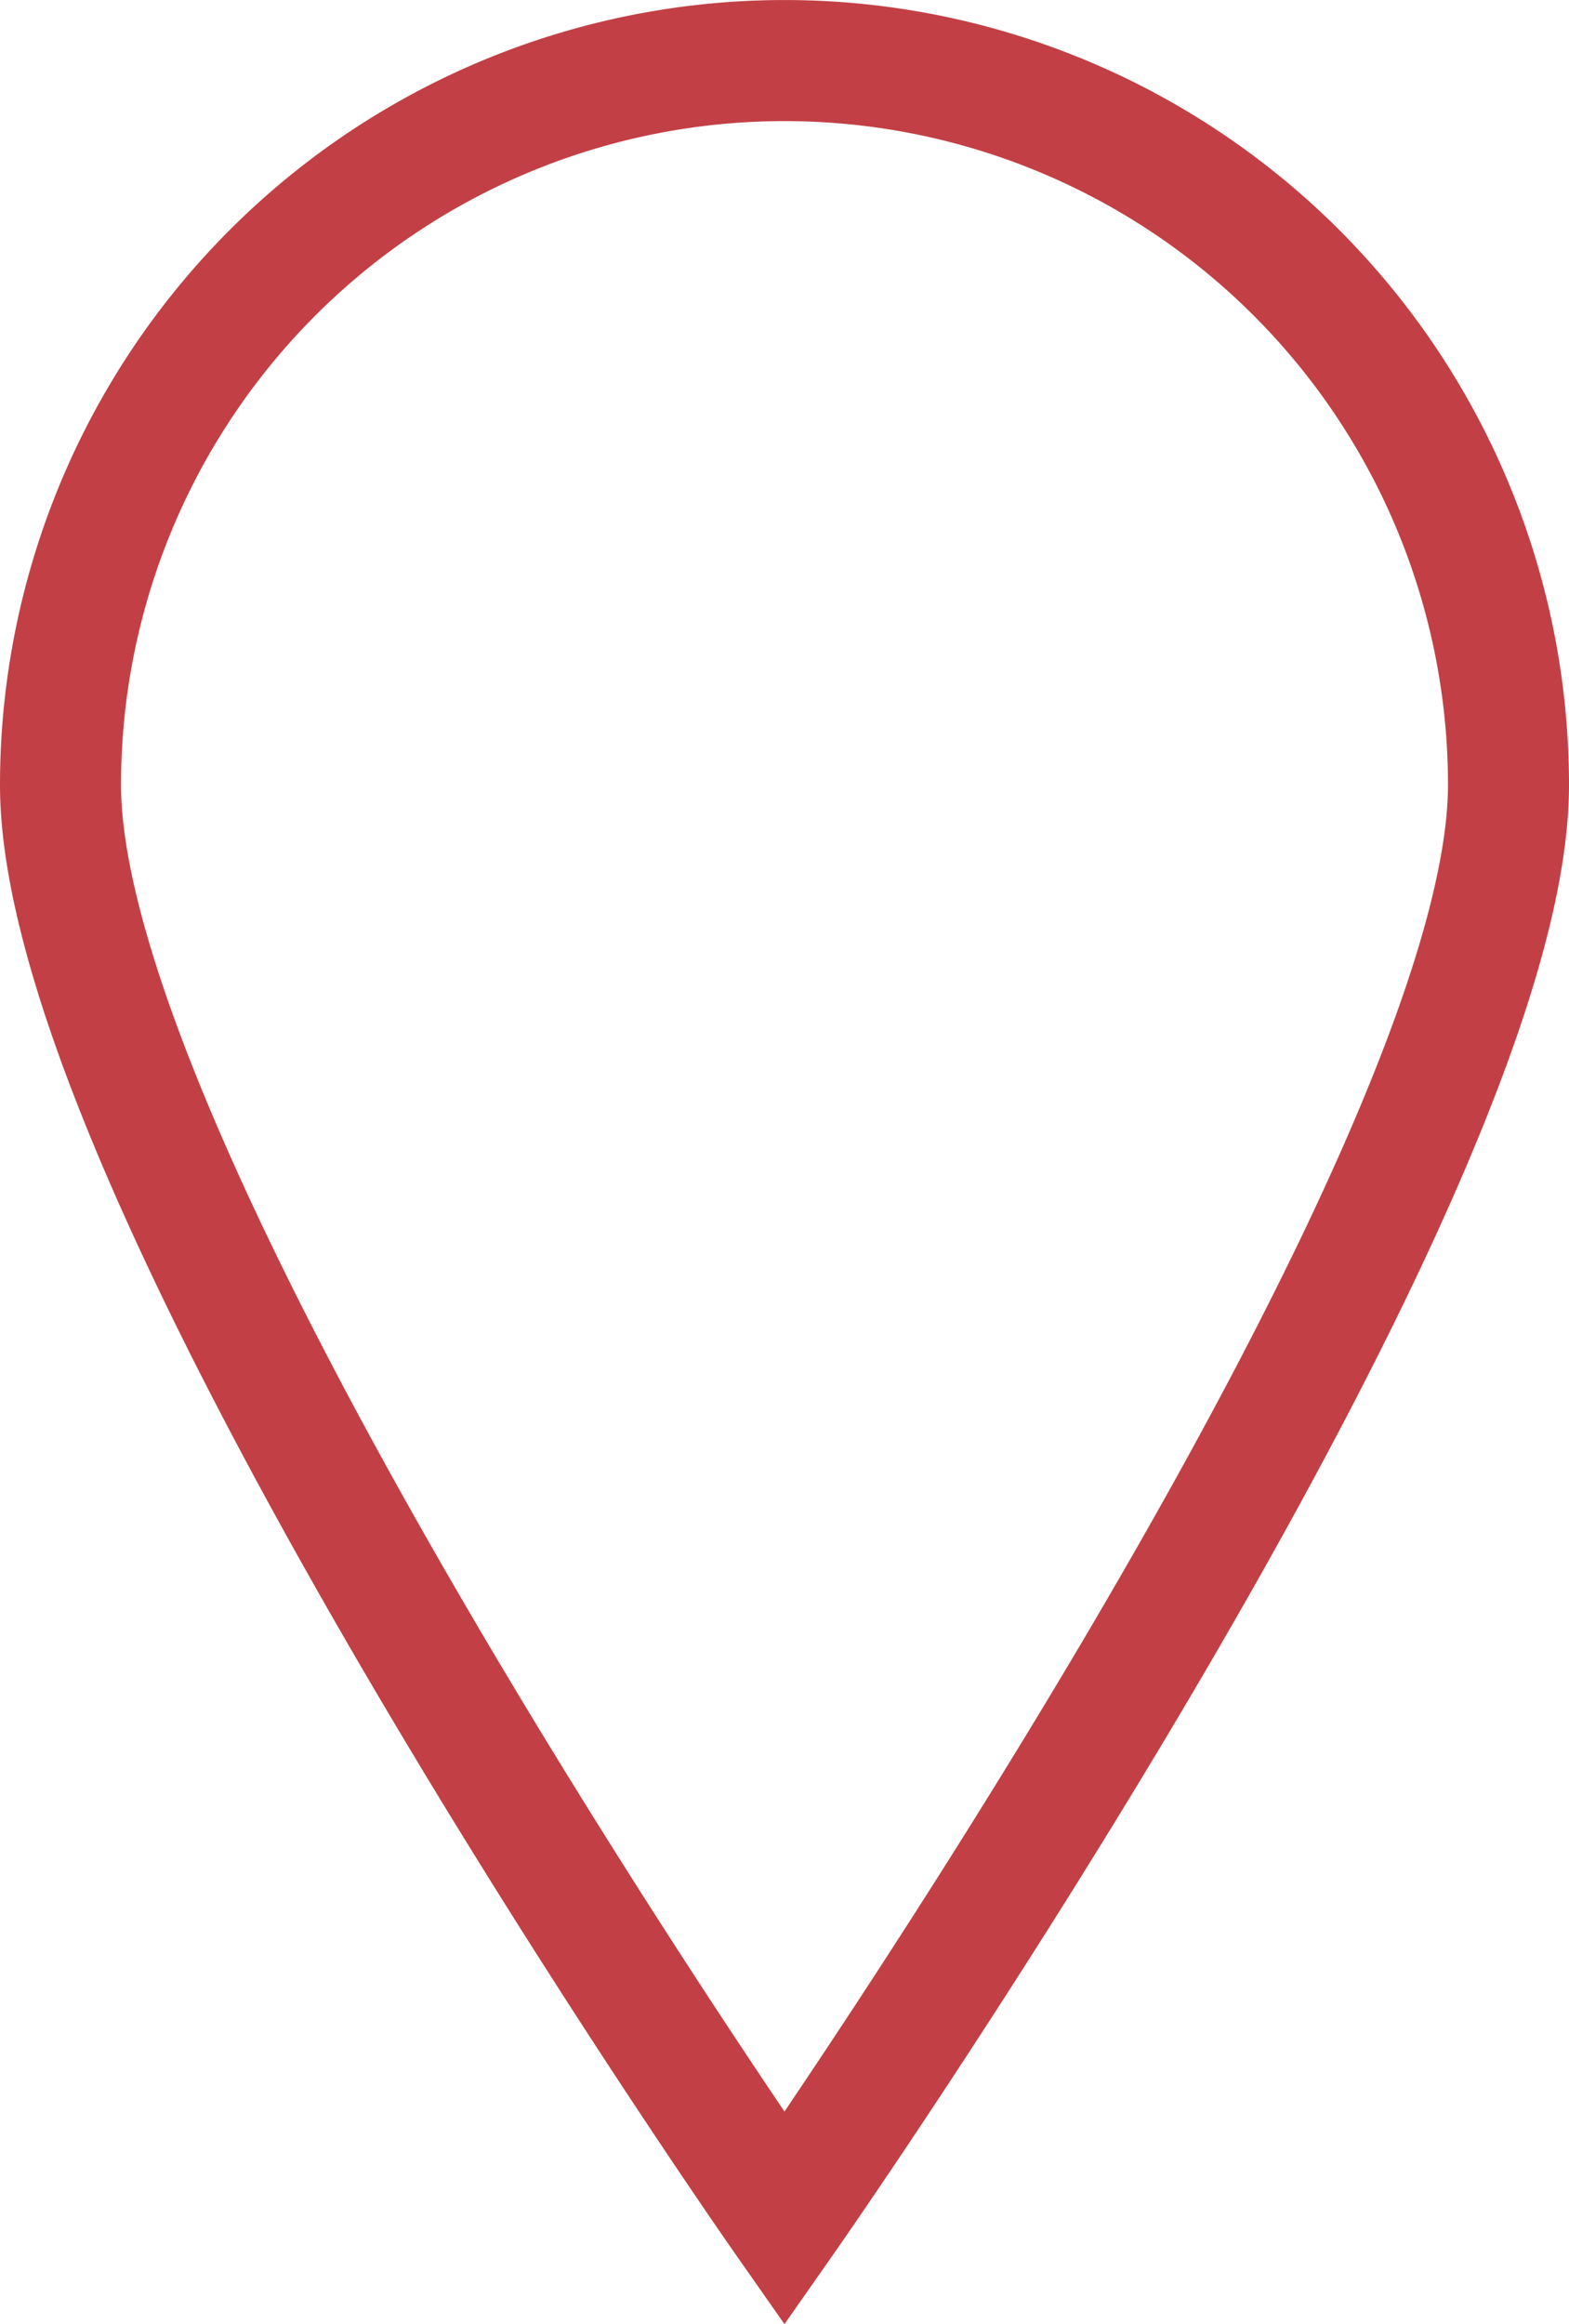 <svg xmlns="http://www.w3.org/2000/svg" width="25.931" height="38.39" viewBox="0 0 25.931 38.39">
  <path id="Path_465" data-name="Path 465" d="M712.672,397.474c0,6.608-11.966,23.682-11.966,23.682s-11.965-17.074-11.965-23.682a11.965,11.965,0,1,1,23.931,0Z" transform="translate(-687.741 -384.508)" fill="none" stroke="#c24045" stroke-miterlimit="10" stroke-width="2" fill-rule="evenodd"/>
</svg>

